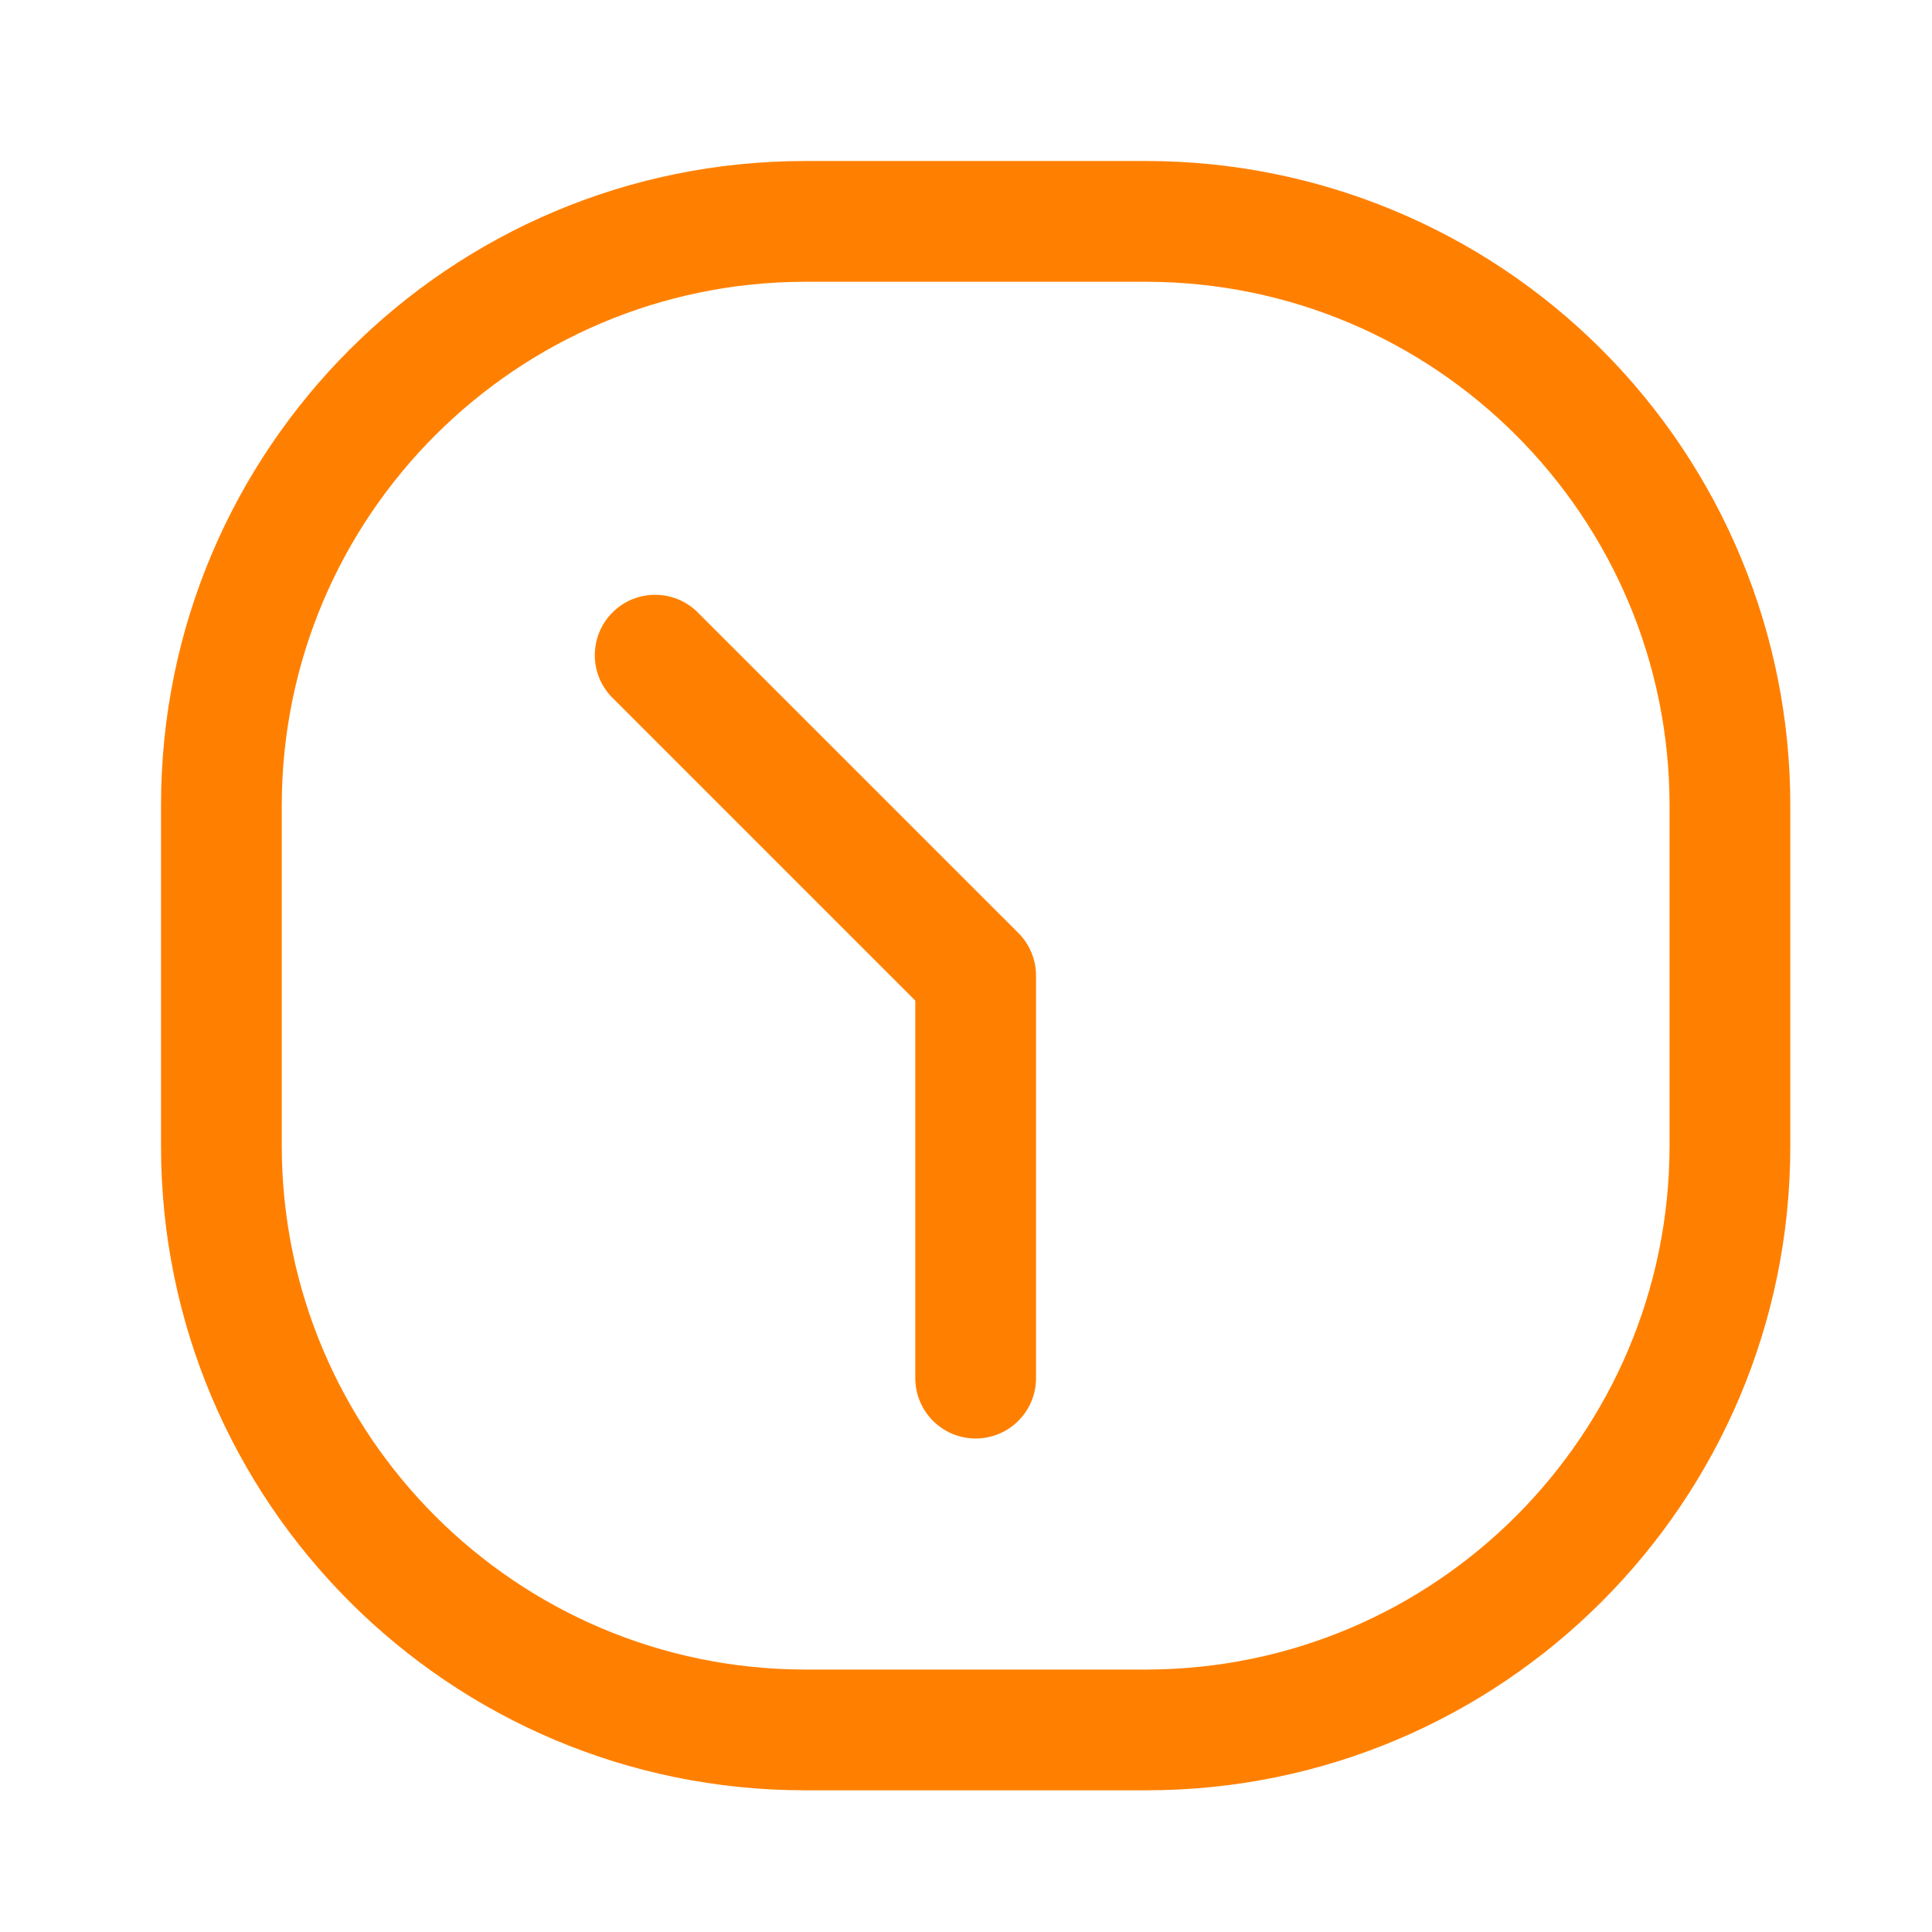 <?xml version="1.0" encoding="UTF-8"?> <svg xmlns="http://www.w3.org/2000/svg" width="32" height="32" viewBox="0 0 32 32" fill="none"><path d="M11.533 10.12C11.139 9.753 10.525 9.764 10.145 10.144C9.764 10.525 9.753 11.139 10.12 11.533L15.16 16.573V22.826C15.16 23.379 15.608 23.826 16.16 23.826C16.712 23.826 17.16 23.379 17.16 22.826V16.16C17.16 15.895 17.054 15.64 16.867 15.453L11.533 10.12Z" fill="#FF8000"></path><path fill-rule="evenodd" clip-rule="evenodd" d="M13.333 2.667H18.987C21.816 2.667 24.529 3.79 26.529 5.791C28.529 7.791 29.653 10.504 29.653 13.333V18.986C29.653 24.878 24.878 29.653 18.987 29.653H13.333C7.442 29.653 2.667 24.878 2.667 18.986V13.333C2.667 7.442 7.442 2.667 13.333 2.667ZM18.987 27.653C23.77 27.646 27.646 23.77 27.653 18.986V13.333C27.646 8.55 23.77 4.674 18.987 4.667H13.333C8.55 4.674 4.674 8.55 4.667 13.333V18.986C4.674 23.77 8.55 27.646 13.333 27.653H18.987Z" fill="#FF8000"></path></svg> 